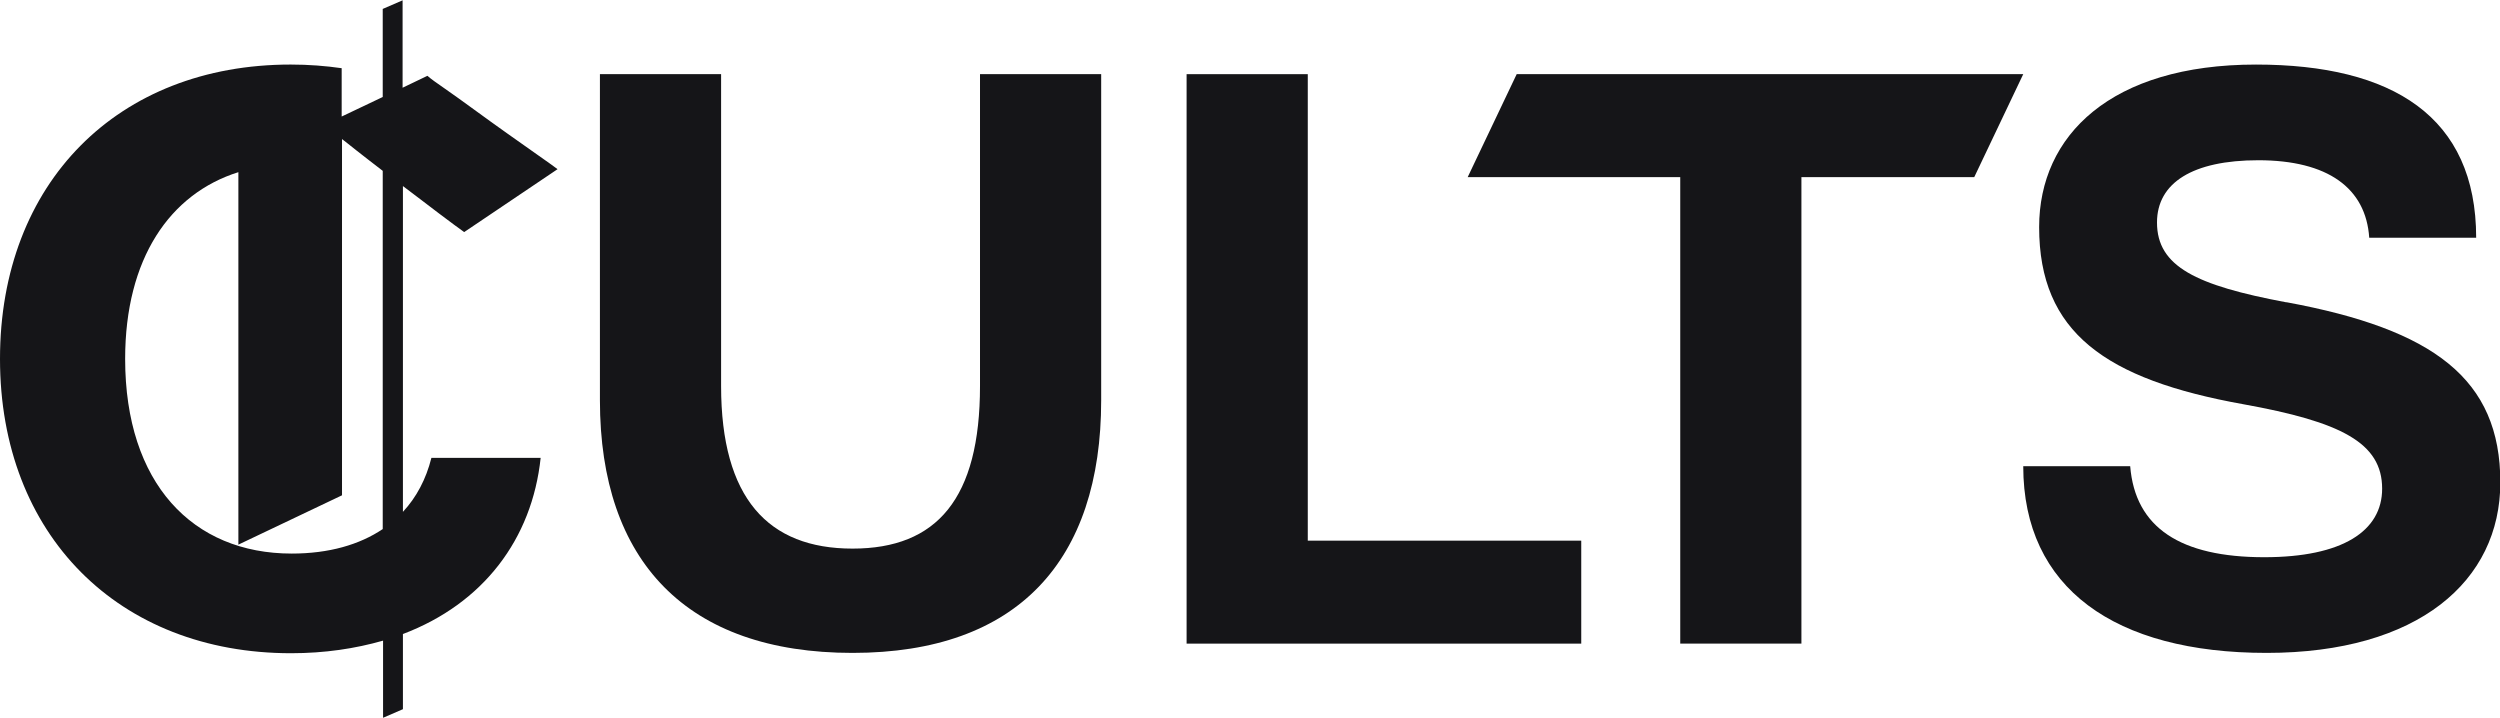 <svg viewBox="0 0 75.51 21.68" id="Layer_2" xmlns="http://www.w3.org/2000/svg"><defs><style>      .cls-1 {        fill: #151518;      }    </style></defs><g data-name="Layer_1" id="Layer_1-2"><g><path d="M29.6,11.66c0,3.4-1.3,4.91-3.85,4.91s-3.97-1.52-3.97-4.91V2.24s-3.66,0-3.66,0v9.85c0,4.87,2.63,7.63,7.63,7.63,4.99,0,7.51-2.79,7.51-7.63V2.24s-3.66,0-3.66,0v9.42Z" class="cls-1"></path><polygon points="39.5 2.24 35.84 2.24 35.84 19.44 47.76 19.44 47.76 16.33 39.5 16.33 39.5 2.24" class="cls-1"></polygon><polygon points="45.81 2.24 44.33 5.35 50.75 5.35 50.75 19.44 54.41 19.44 54.41 5.35 59.63 5.35 61.11 2.24 45.81 2.24" class="cls-1"></polygon><path d="M69.05,9.13c-2.72-.51-3.9-1.08-3.9-2.41,0-1.2,1.08-1.88,3.06-1.88,2.1,0,3.25.84,3.35,2.34h3.23c0-3.66-2.53-5.23-6.65-5.23-4.38,0-6.55,2.14-6.55,4.91,0,3.18,2,4.6,6.17,5.35,2.94.53,4.19,1.16,4.19,2.55,0,1.28-1.2,2.07-3.56,2.07-2.53,0-3.9-.89-4.05-2.75h-3.23c0,3.69,2.77,5.64,7.35,5.64s7.06-2.17,7.06-5.15c0-3.13-2.02-4.62-6.45-5.44Z" class="cls-1"></path><path d="M12.17,10.77c0-1.11,0-2.2,0-3.26,0-.65,0-1.28,0-1.89.39.3.76.57,1.08.82.37.28.63.47.77.57l2.82-1.9c-.13-.1-.33-.24-.6-.43-.27-.19-.58-.41-.92-.65-.34-.24-.67-.48-1-.72-.33-.24-.62-.45-.88-.63-.26-.18-.43-.3-.53-.39l-.75.36v-.77c0-.76,0-1.38,0-1.87l-.6.26c0,.5,0,1.13,0,1.89v.77s-1.24.59-1.24.59v-.91s0,0,0,0v-.55c-.49-.07-1-.11-1.54-.11C3.56,1.95,0,5.52,0,10.84c0,5.32,3.59,8.89,8.79,8.89,1.02,0,1.94-.14,2.78-.38v.55c0,.74,0,1.33,0,1.78l.6-.26v-1.82c0-.14,0-.3,0-.45,2.43-.92,3.9-2.87,4.16-5.32h-3.3c-.16.64-.45,1.19-.86,1.63v-1.43c0-1.07,0-2.16,0-3.26ZM3.78,10.84c0-3.03,1.35-4.99,3.42-5.64v11.25s3.13-1.49,3.13-1.49V4.2c.12.09.24.19.38.3.27.21.56.44.85.66,0,.84,0,1.72,0,2.65,0,1.08,0,2.17,0,3.29s0,2.2,0,3.26c0,.56,0,1.1,0,1.62-.7.47-1.62.74-2.75.74-2.99,0-5.03-2.12-5.03-5.88Z" class="cls-1"></path></g></g></svg>